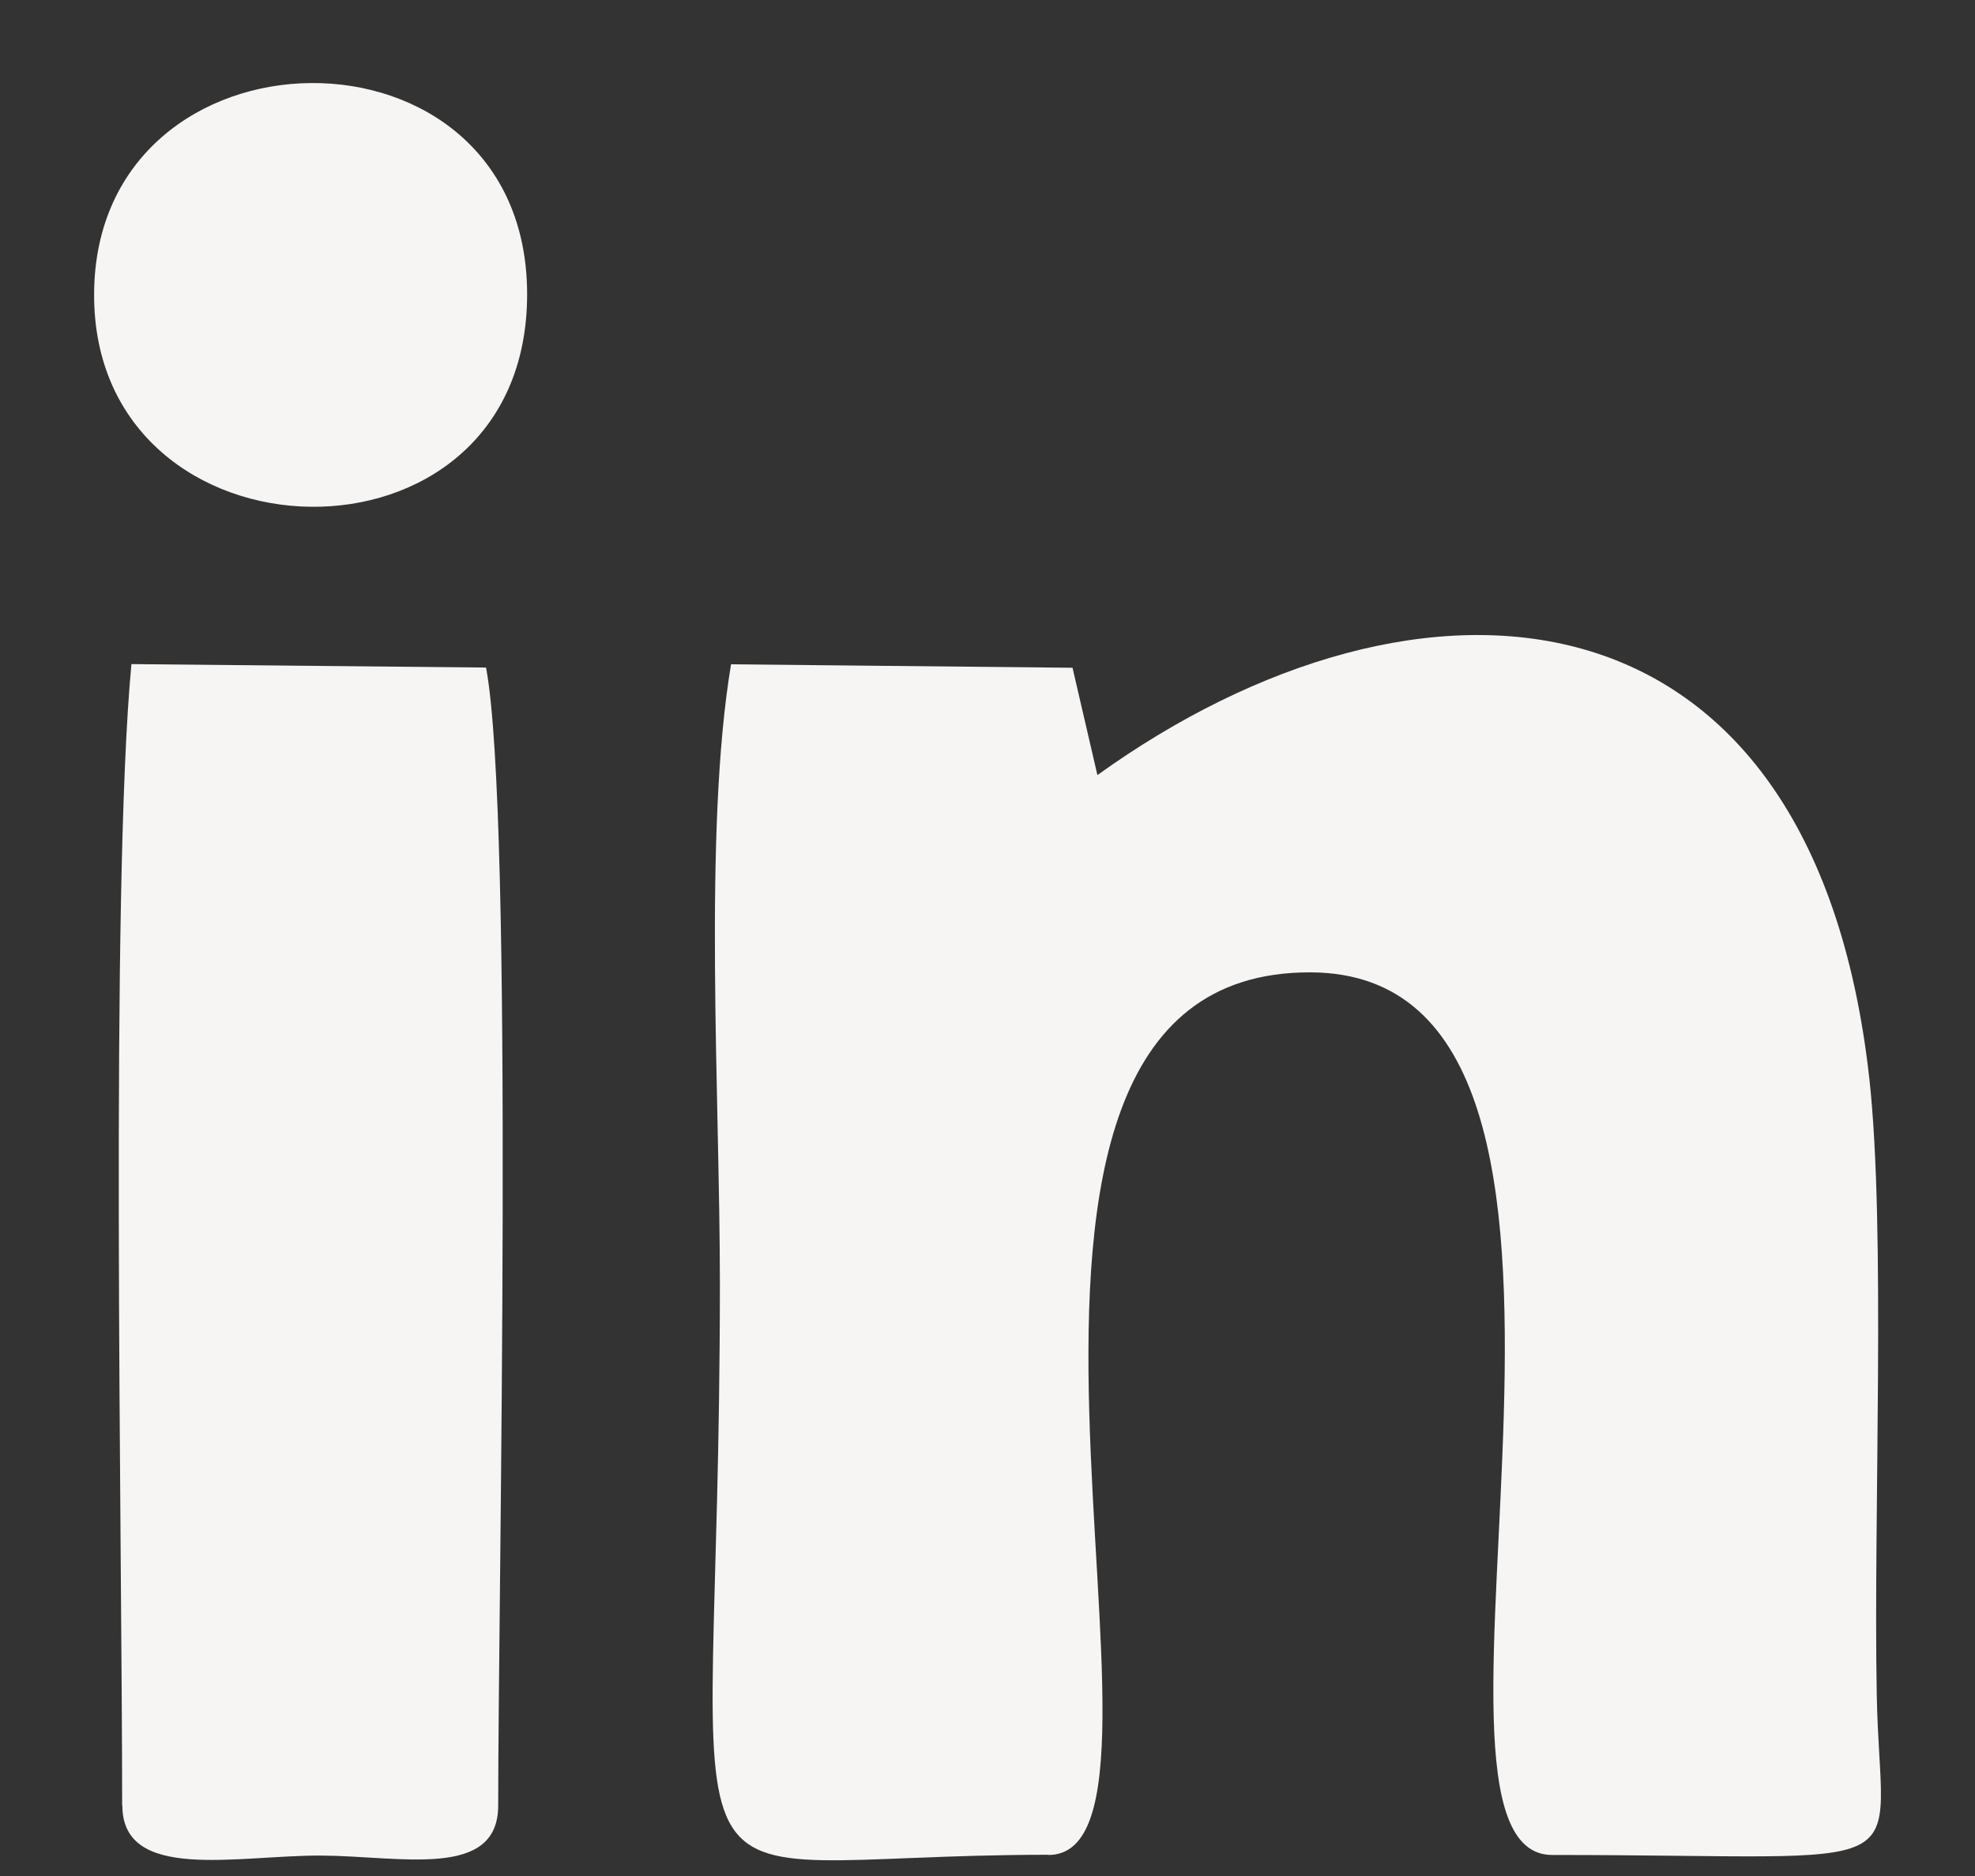 <svg xmlns="http://www.w3.org/2000/svg" width="20" height="19" viewBox="0 0 20 19" fill="none">
  <rect x="0" y="0" width="20" height="19" fill="#333333" stroke="none"/>
  <path fill-rule="evenodd" clip-rule="evenodd" d="M10.616 18.787C12.307 18.787 9.146 9.833 13.271 9.848C16.952 9.86 13.994 18.787 15.718 18.787C19.57 18.787 19.038 19.065 19.005 17.158C18.971 15.34 19.098 12.447 18.93 10.924C18.356 5.76 14.368 5.51 11.113 7.85L10.861 6.763L7.403 6.728C7.12 8.423 7.29 11.113 7.29 12.993C7.29 19.819 6.426 18.785 10.618 18.785L10.616 18.787Z" fill="#F6F5F3"/>
  <path fill-rule="evenodd" clip-rule="evenodd" d="M1.239 18.286C1.239 19.065 2.407 18.789 3.252 18.793C4.056 18.797 5.045 19.038 5.045 18.286C5.045 16.143 5.207 8.278 4.922 6.761L1.331 6.726C1.115 9.005 1.237 15.586 1.237 18.286H1.239Z" fill="#F6F5F3"/>
  <path fill-rule="evenodd" clip-rule="evenodd" d="M5.338 2.981C5.338 0.093 0.965 0.164 0.953 2.976C0.94 5.791 5.338 5.91 5.338 2.981Z" fill="#F6F5F3"/>
</svg>
